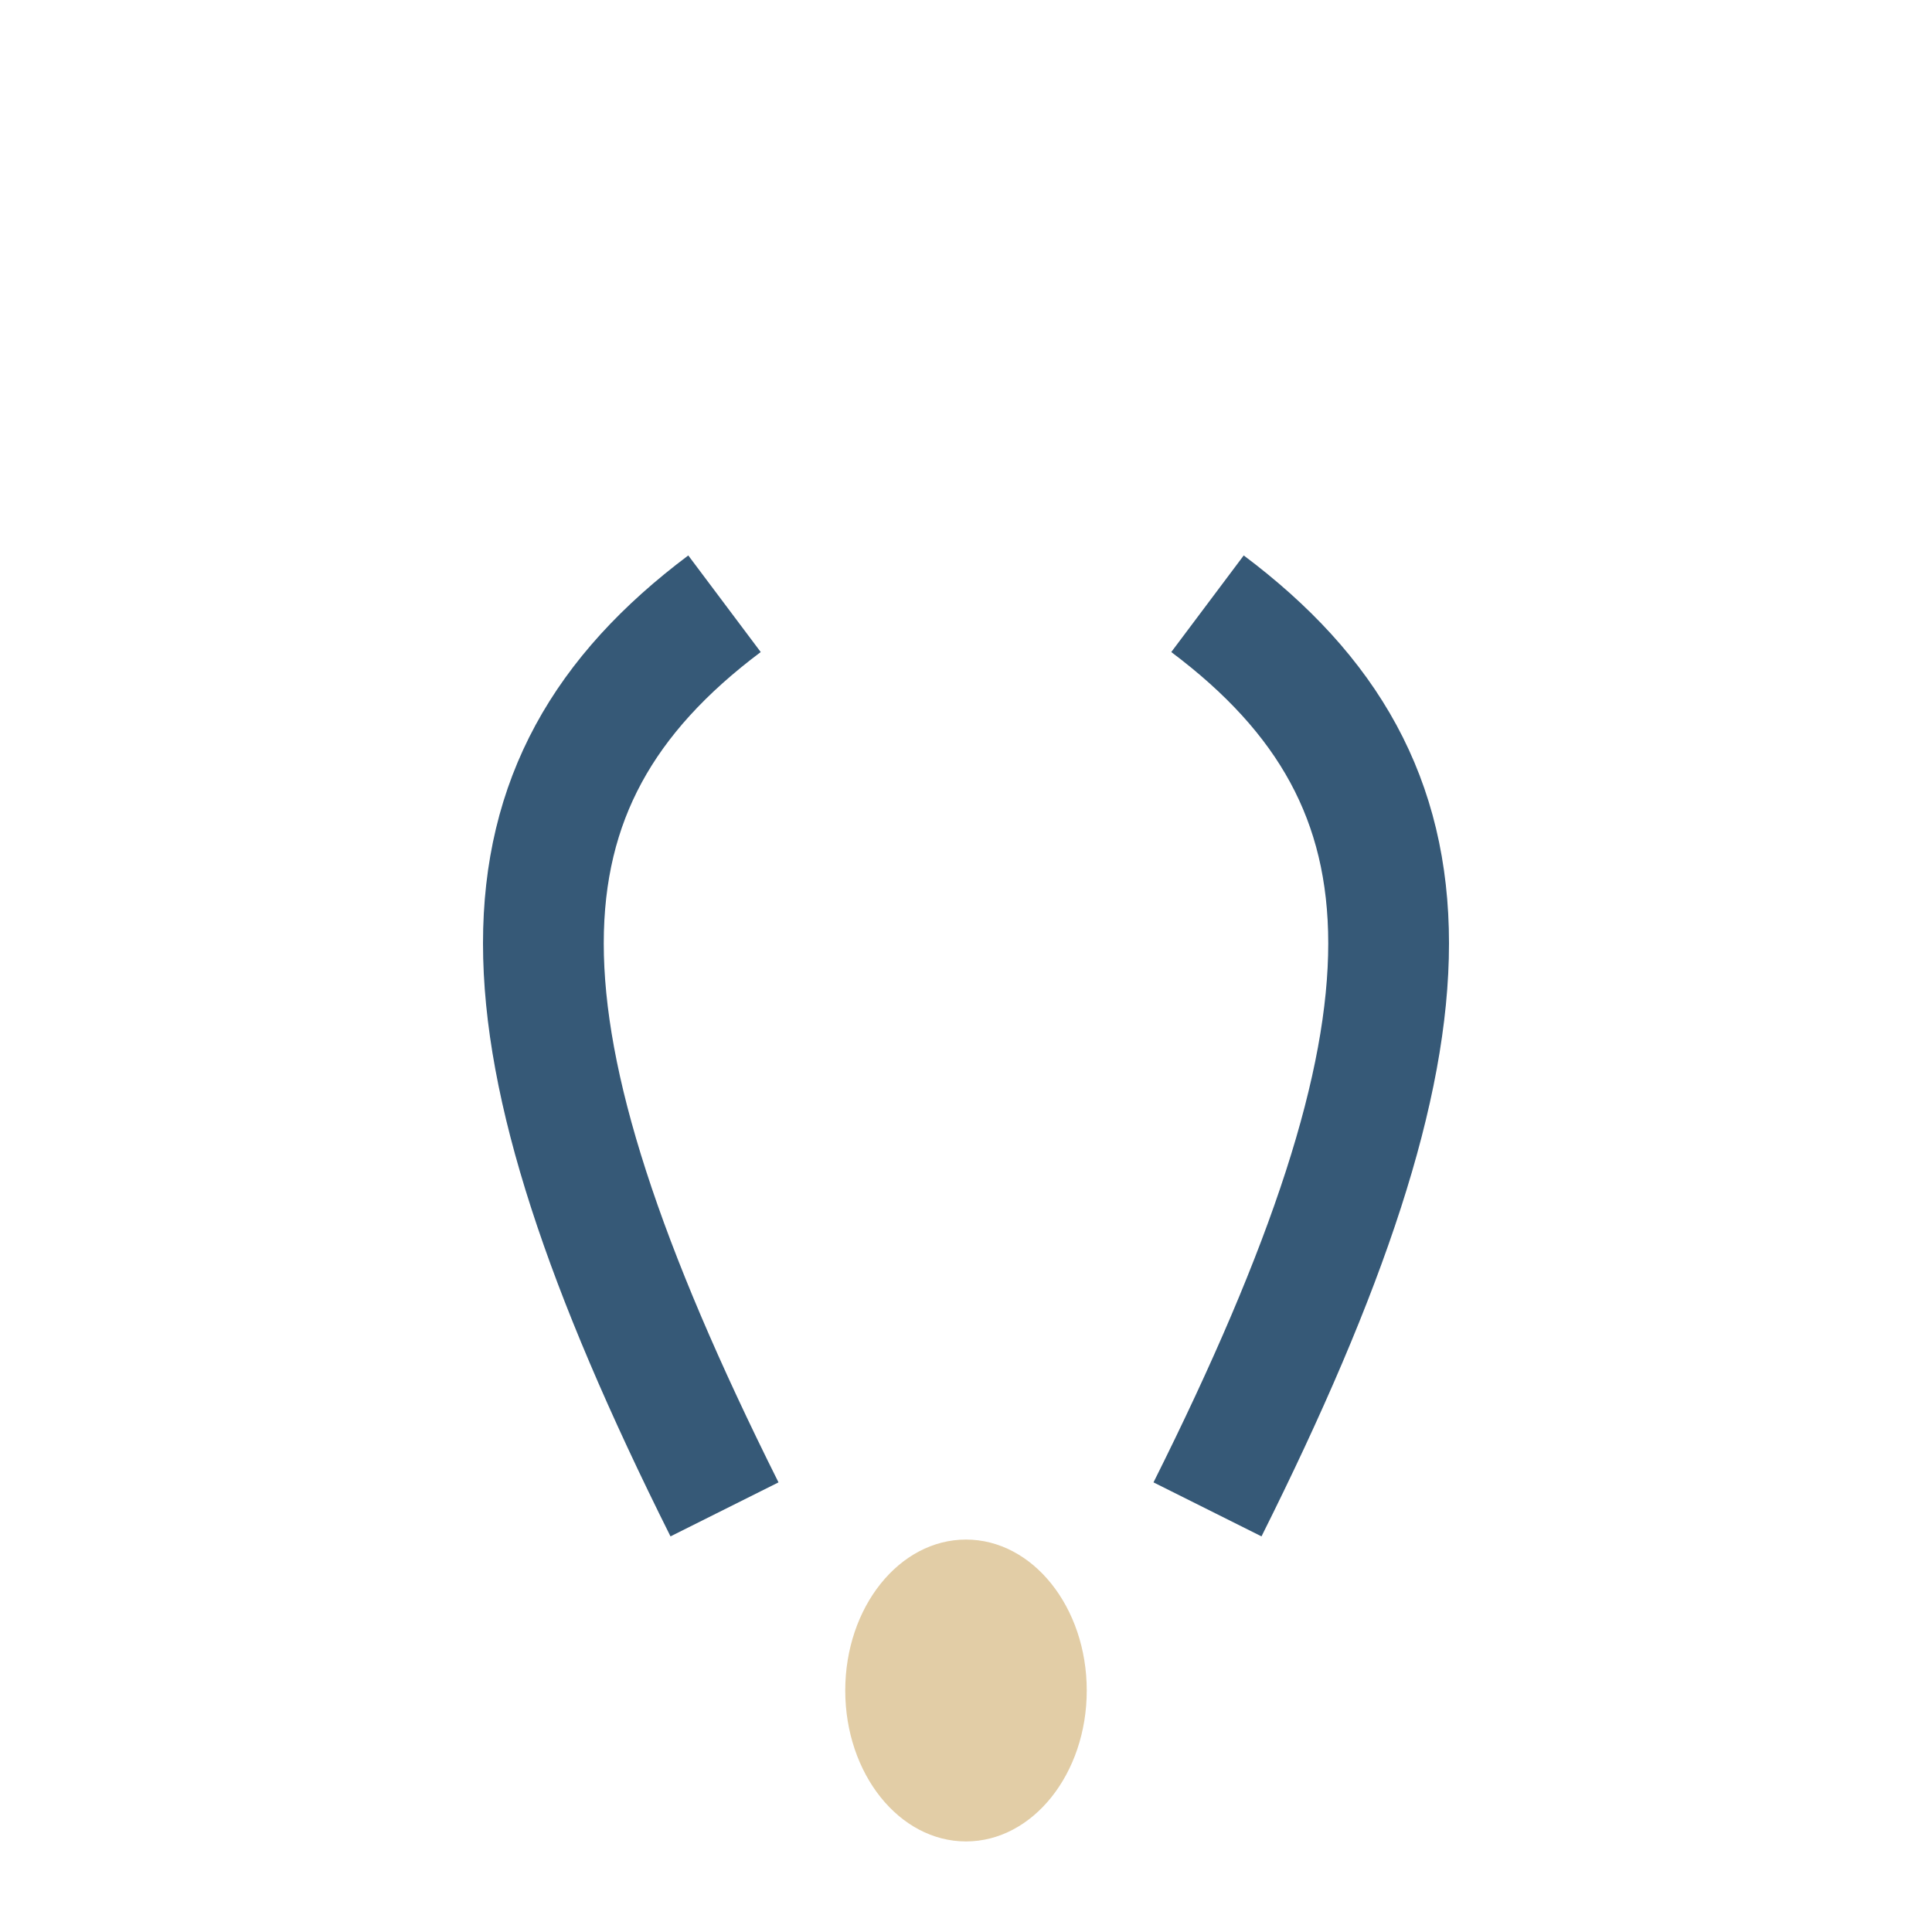 <?xml version="1.0" encoding="UTF-8"?>
<svg xmlns="http://www.w3.org/2000/svg" width="32" height="32" viewBox="0 0 32 32"><path d="M12 25c-4-8-4-12 0-15M20 25c4-8 4-12 0-15" stroke="#365977" stroke-width="2" fill="none"/><ellipse cx="16" cy="28" rx="2" ry="2.5" fill="#E2CDA6"/></svg>
